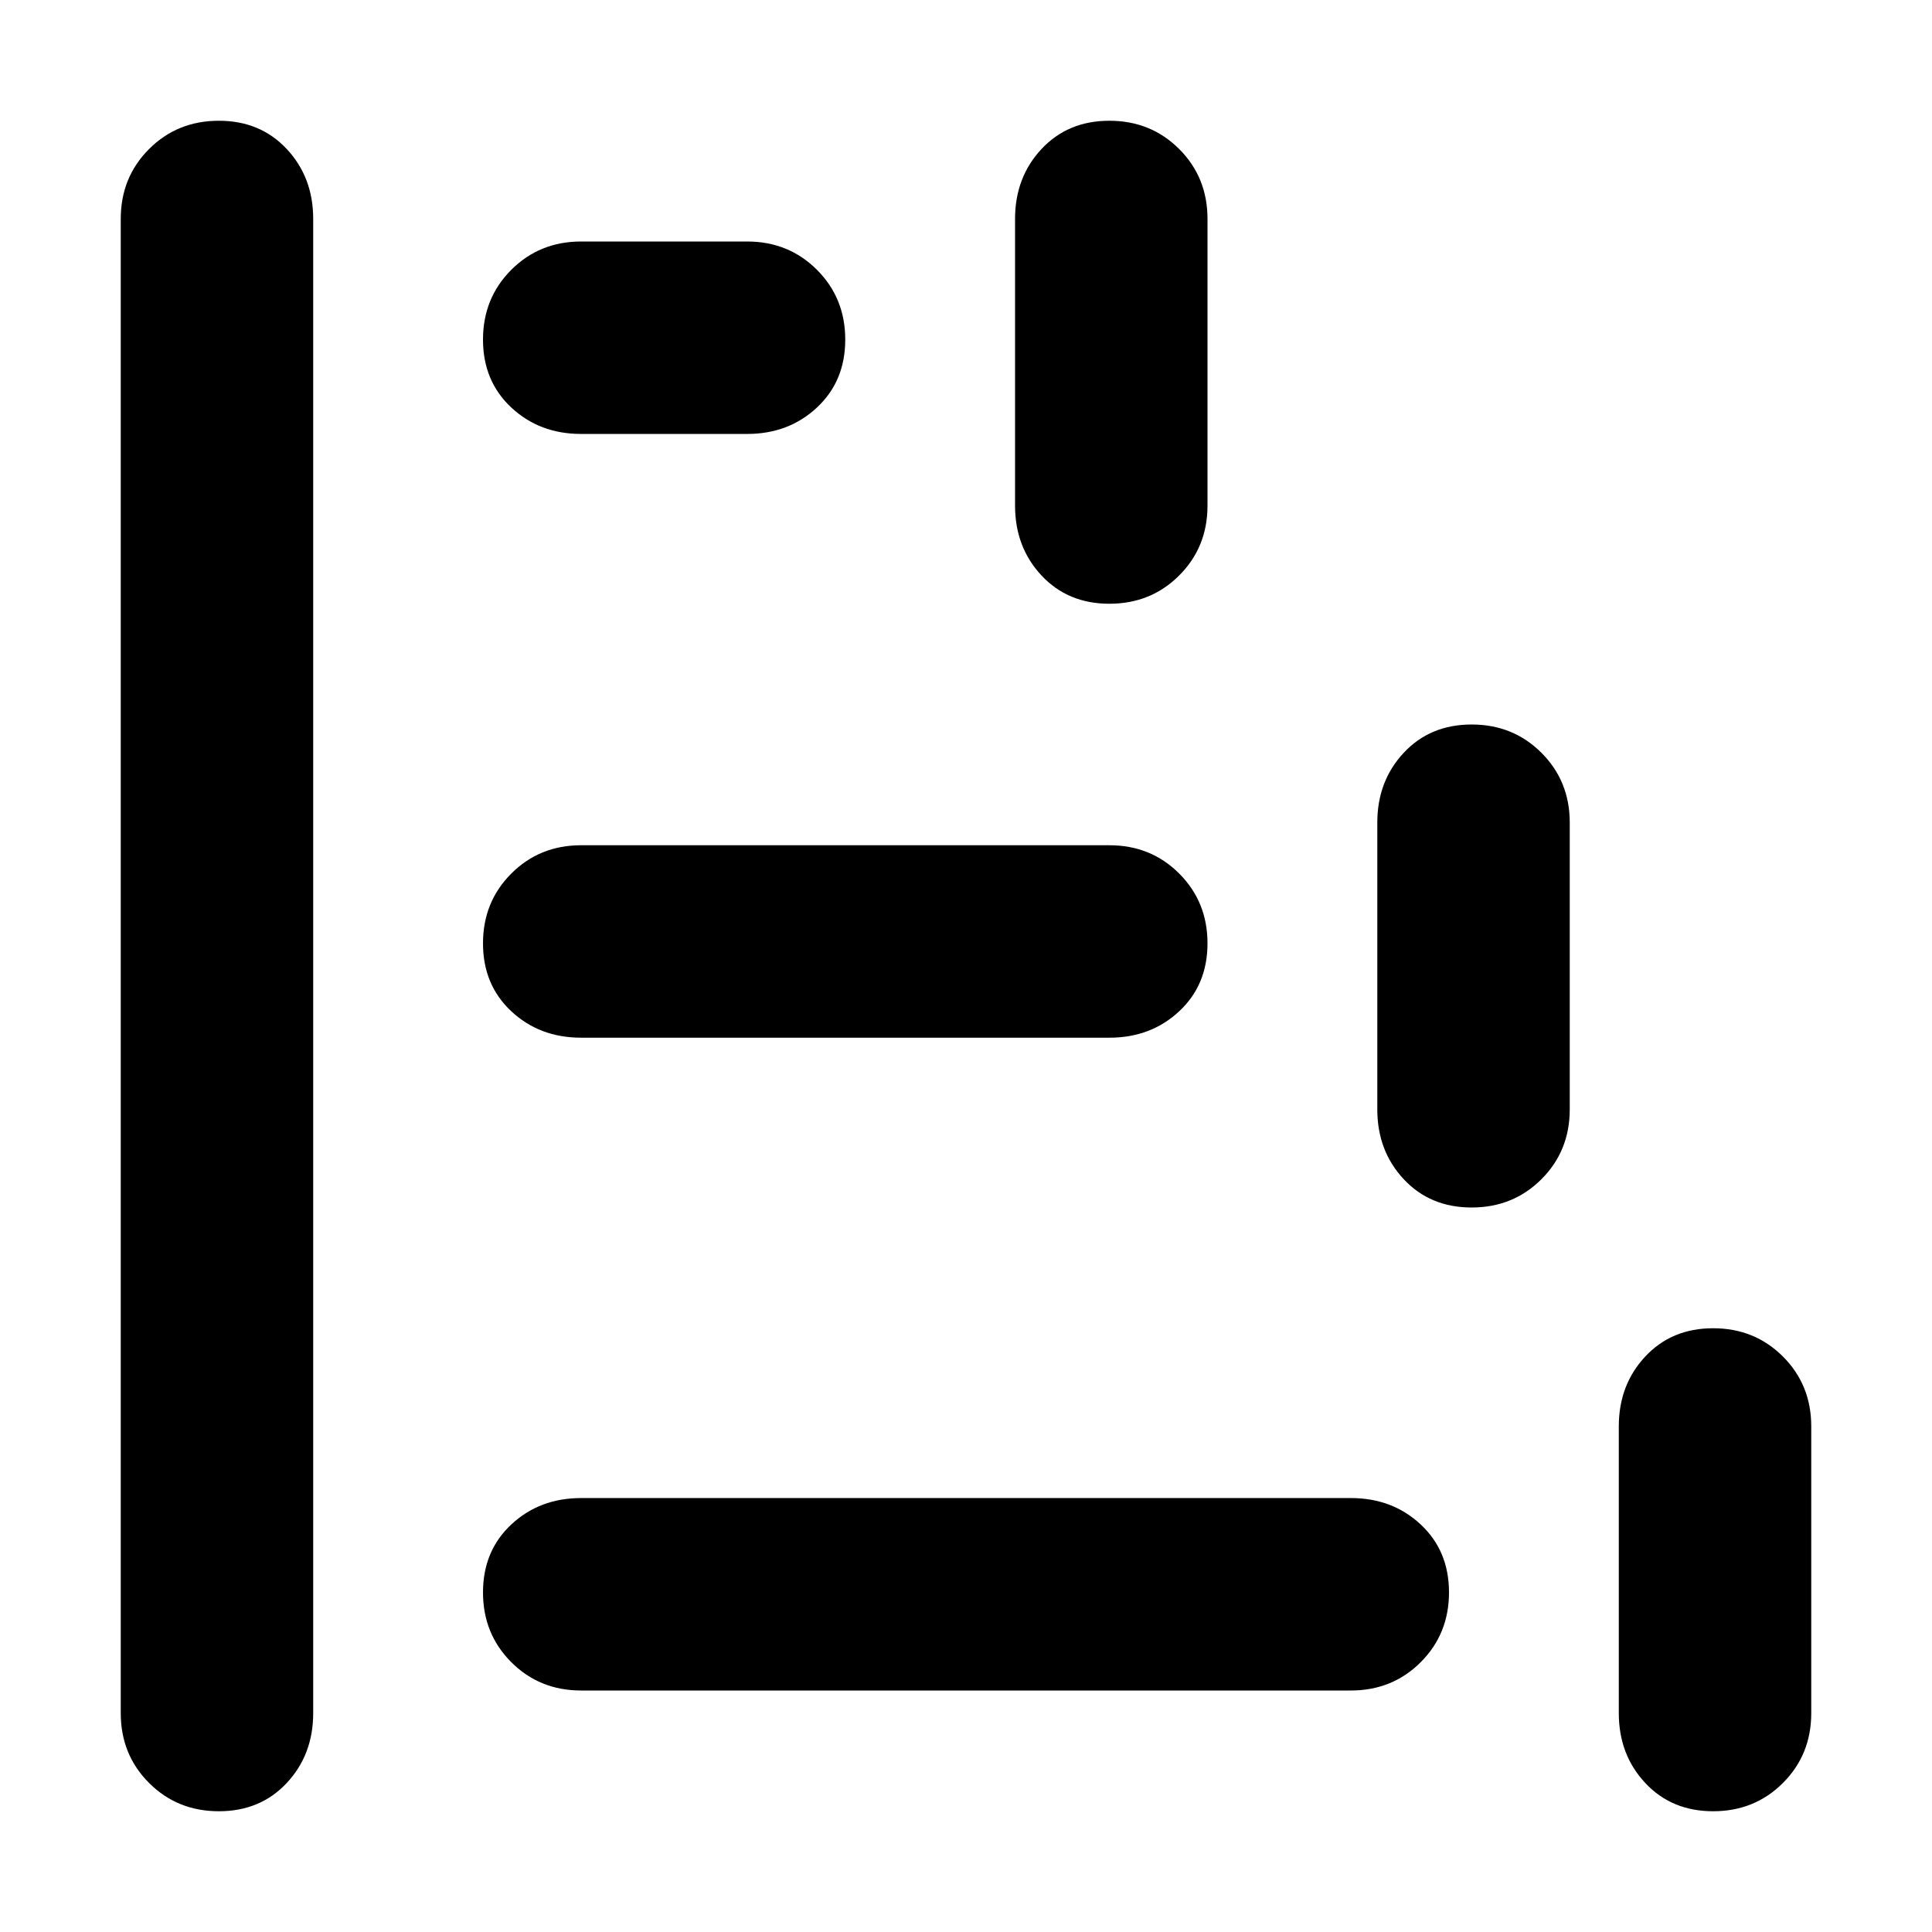 <svg xmlns="http://www.w3.org/2000/svg" viewBox="0 0 512 512">
	<path d="M58 32q11 0 18 7.5T83 58v396q0 11-7 18.5T58 480t-18.5-7.5T32 454V58q0-11 7.5-18.5T58 32zm236 128q-11 0-18-7.5t-7-18.5V58q0-11 7-18.5t18-7.5 18.5 7.5T320 58v76q0 11-7.5 18.5T294 160zm-140-45q-11 0-18.5-7T128 90t7.5-18.5T154 64h44q11 0 18.5 7.5T224 90t-7.5 18-18.5 7h-44zm236 77q11 0 18.5 7.5T416 218v76q0 11-7.5 18.5T390 320t-18-7.5-7-18.5v-76q0-11 7-18.5t18-7.5zm-236 83q-11 0-18.5-7t-7.5-18 7.5-18.5T154 224h140q11 0 18.5 7.5T320 250t-7.5 18-18.5 7H154zm300 77q11 0 18.5 7.5T480 378v76q0 11-7.5 18.5T454 480t-18-7.5-7-18.5v-76q0-11 7-18.5t18-7.5zm-96 45q11 0 18.5 7t7.5 18-7.5 18.5T358 448H154q-11 0-18.5-7.5T128 422t7.5-18 18.5-7h204z"/>
</svg>